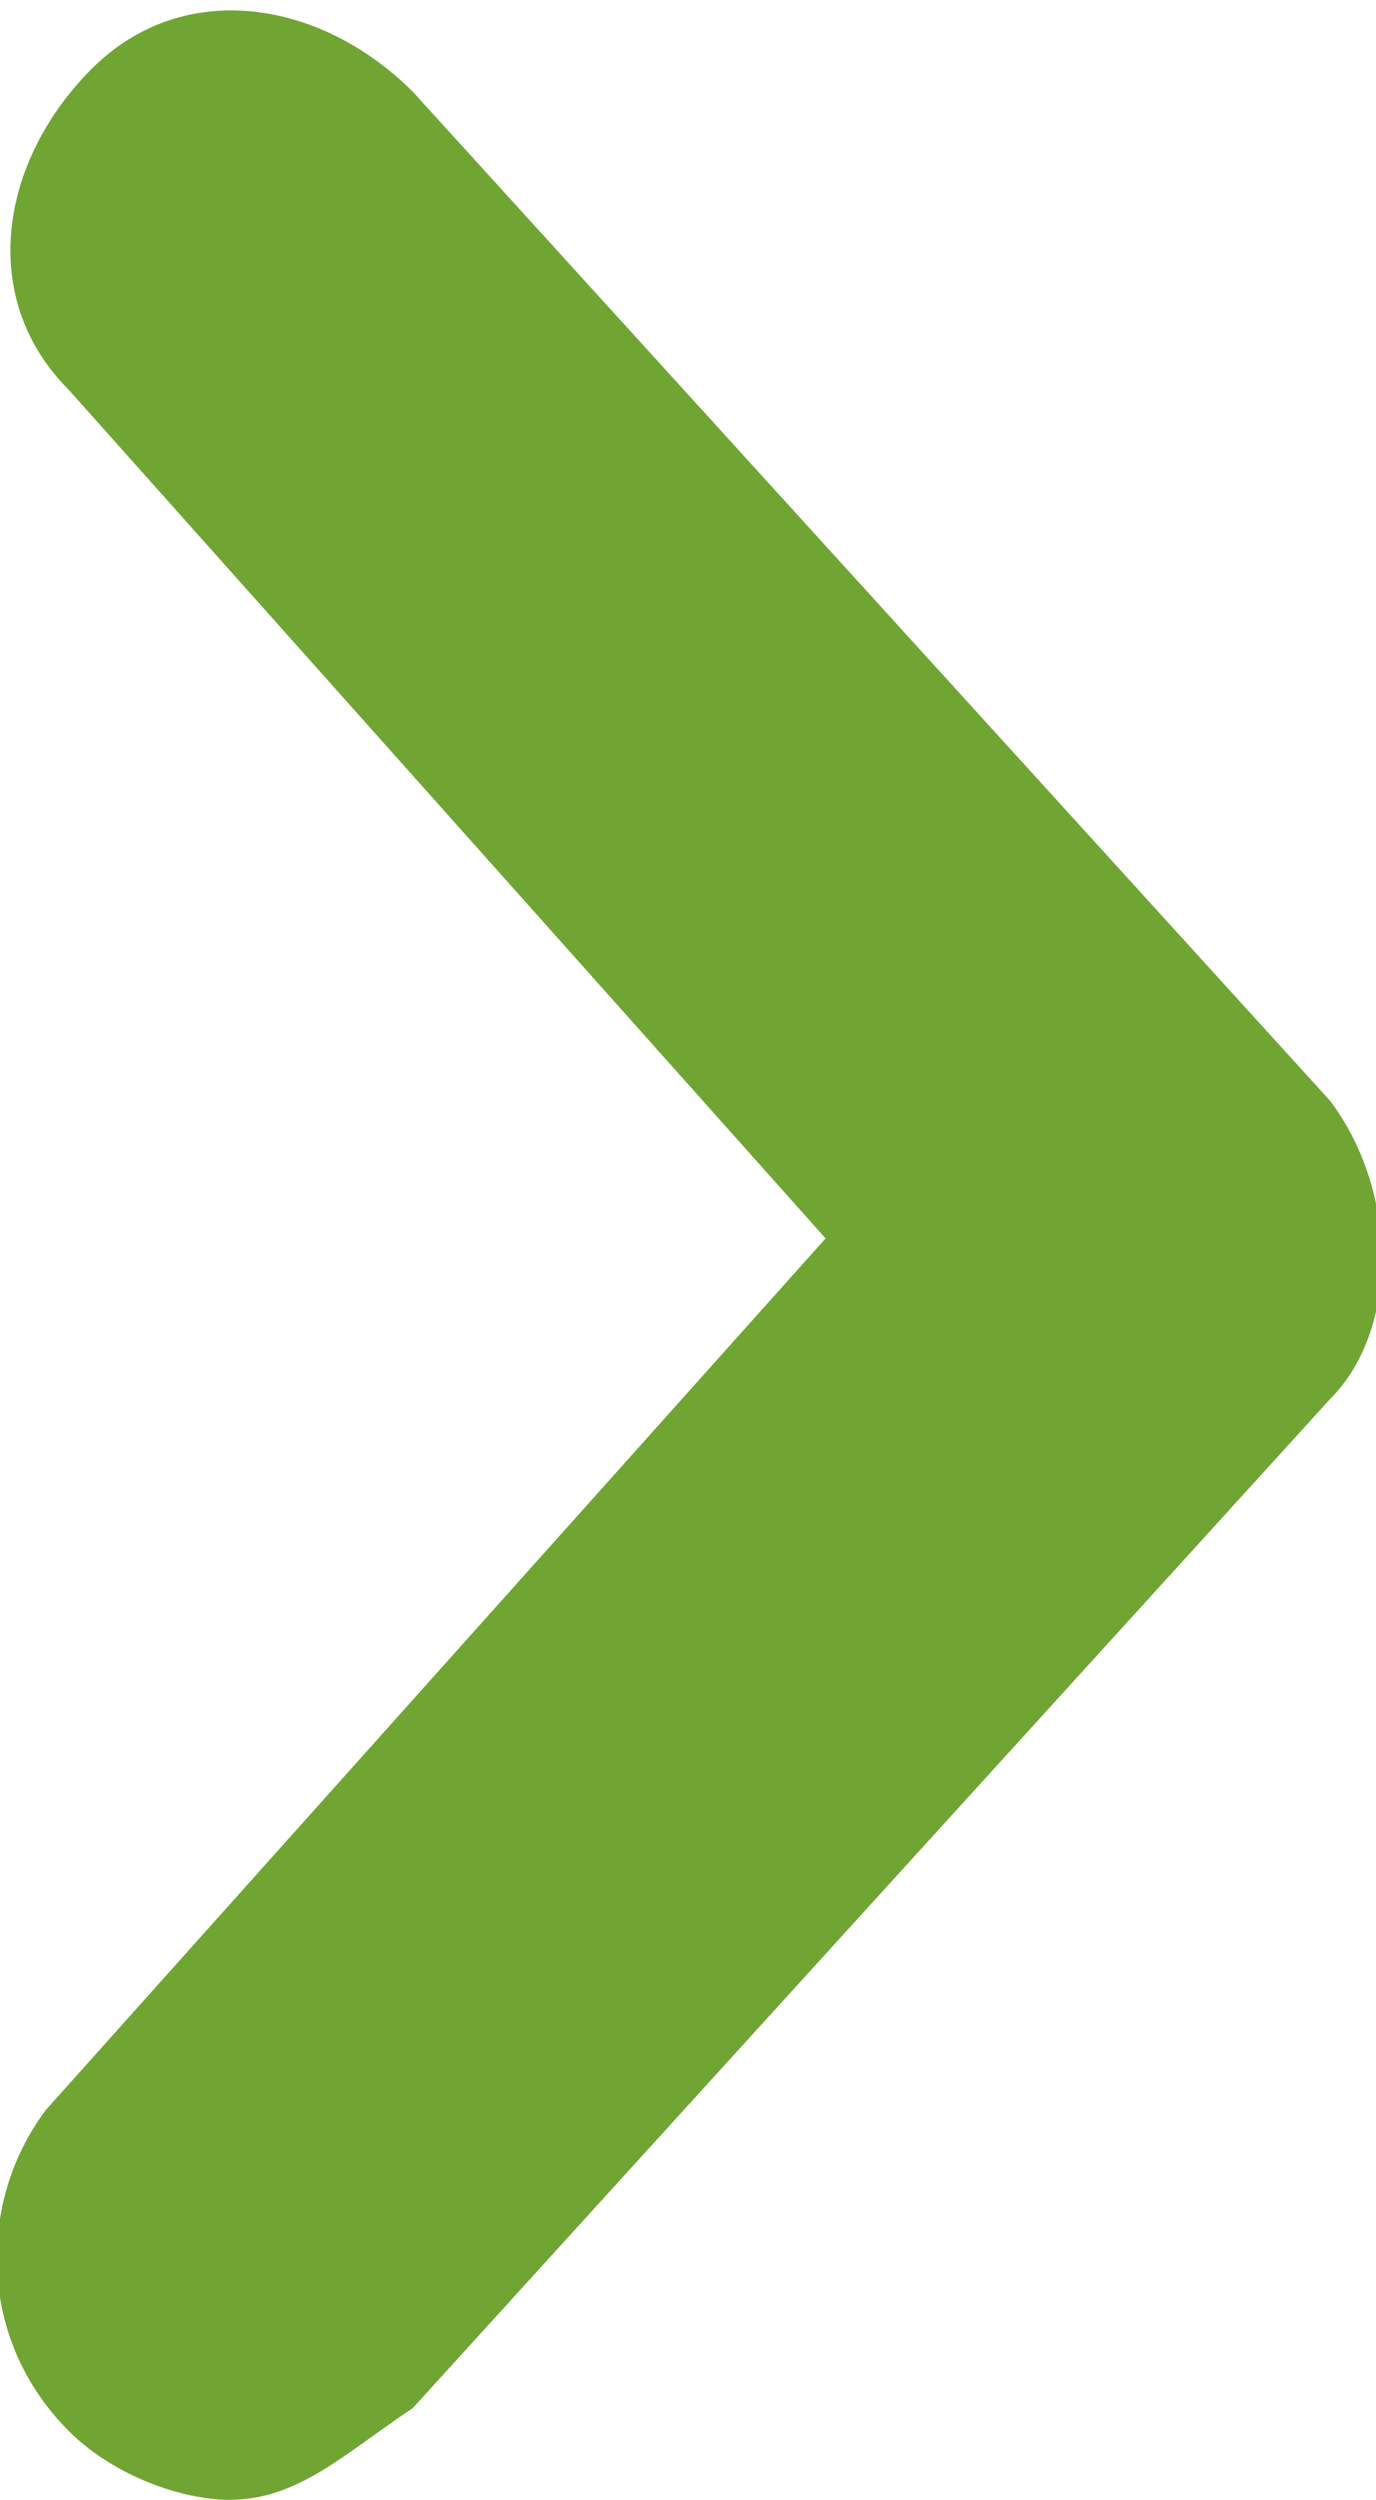 <svg version="1.1" id="Layer_1" xmlns="http://www.w3.org/2000/svg" x="0" y="0" viewBox="0 0 6 10.9" xml:space="preserve"><g><path d="M1 10.9c-.2 0-.5-.1-.7-.3-.4-.4-.4-1-.1-1.4l3.4-3.8L.3 1.7C-.1 1.3 0 .7.4.3c.4-.4 1-.3 1.4.1l4 4.4c.3.4.3 1 0 1.3l-4 4.4c-.3.2-.5.4-.8.4z" fill="#70a533"/></g></svg>
